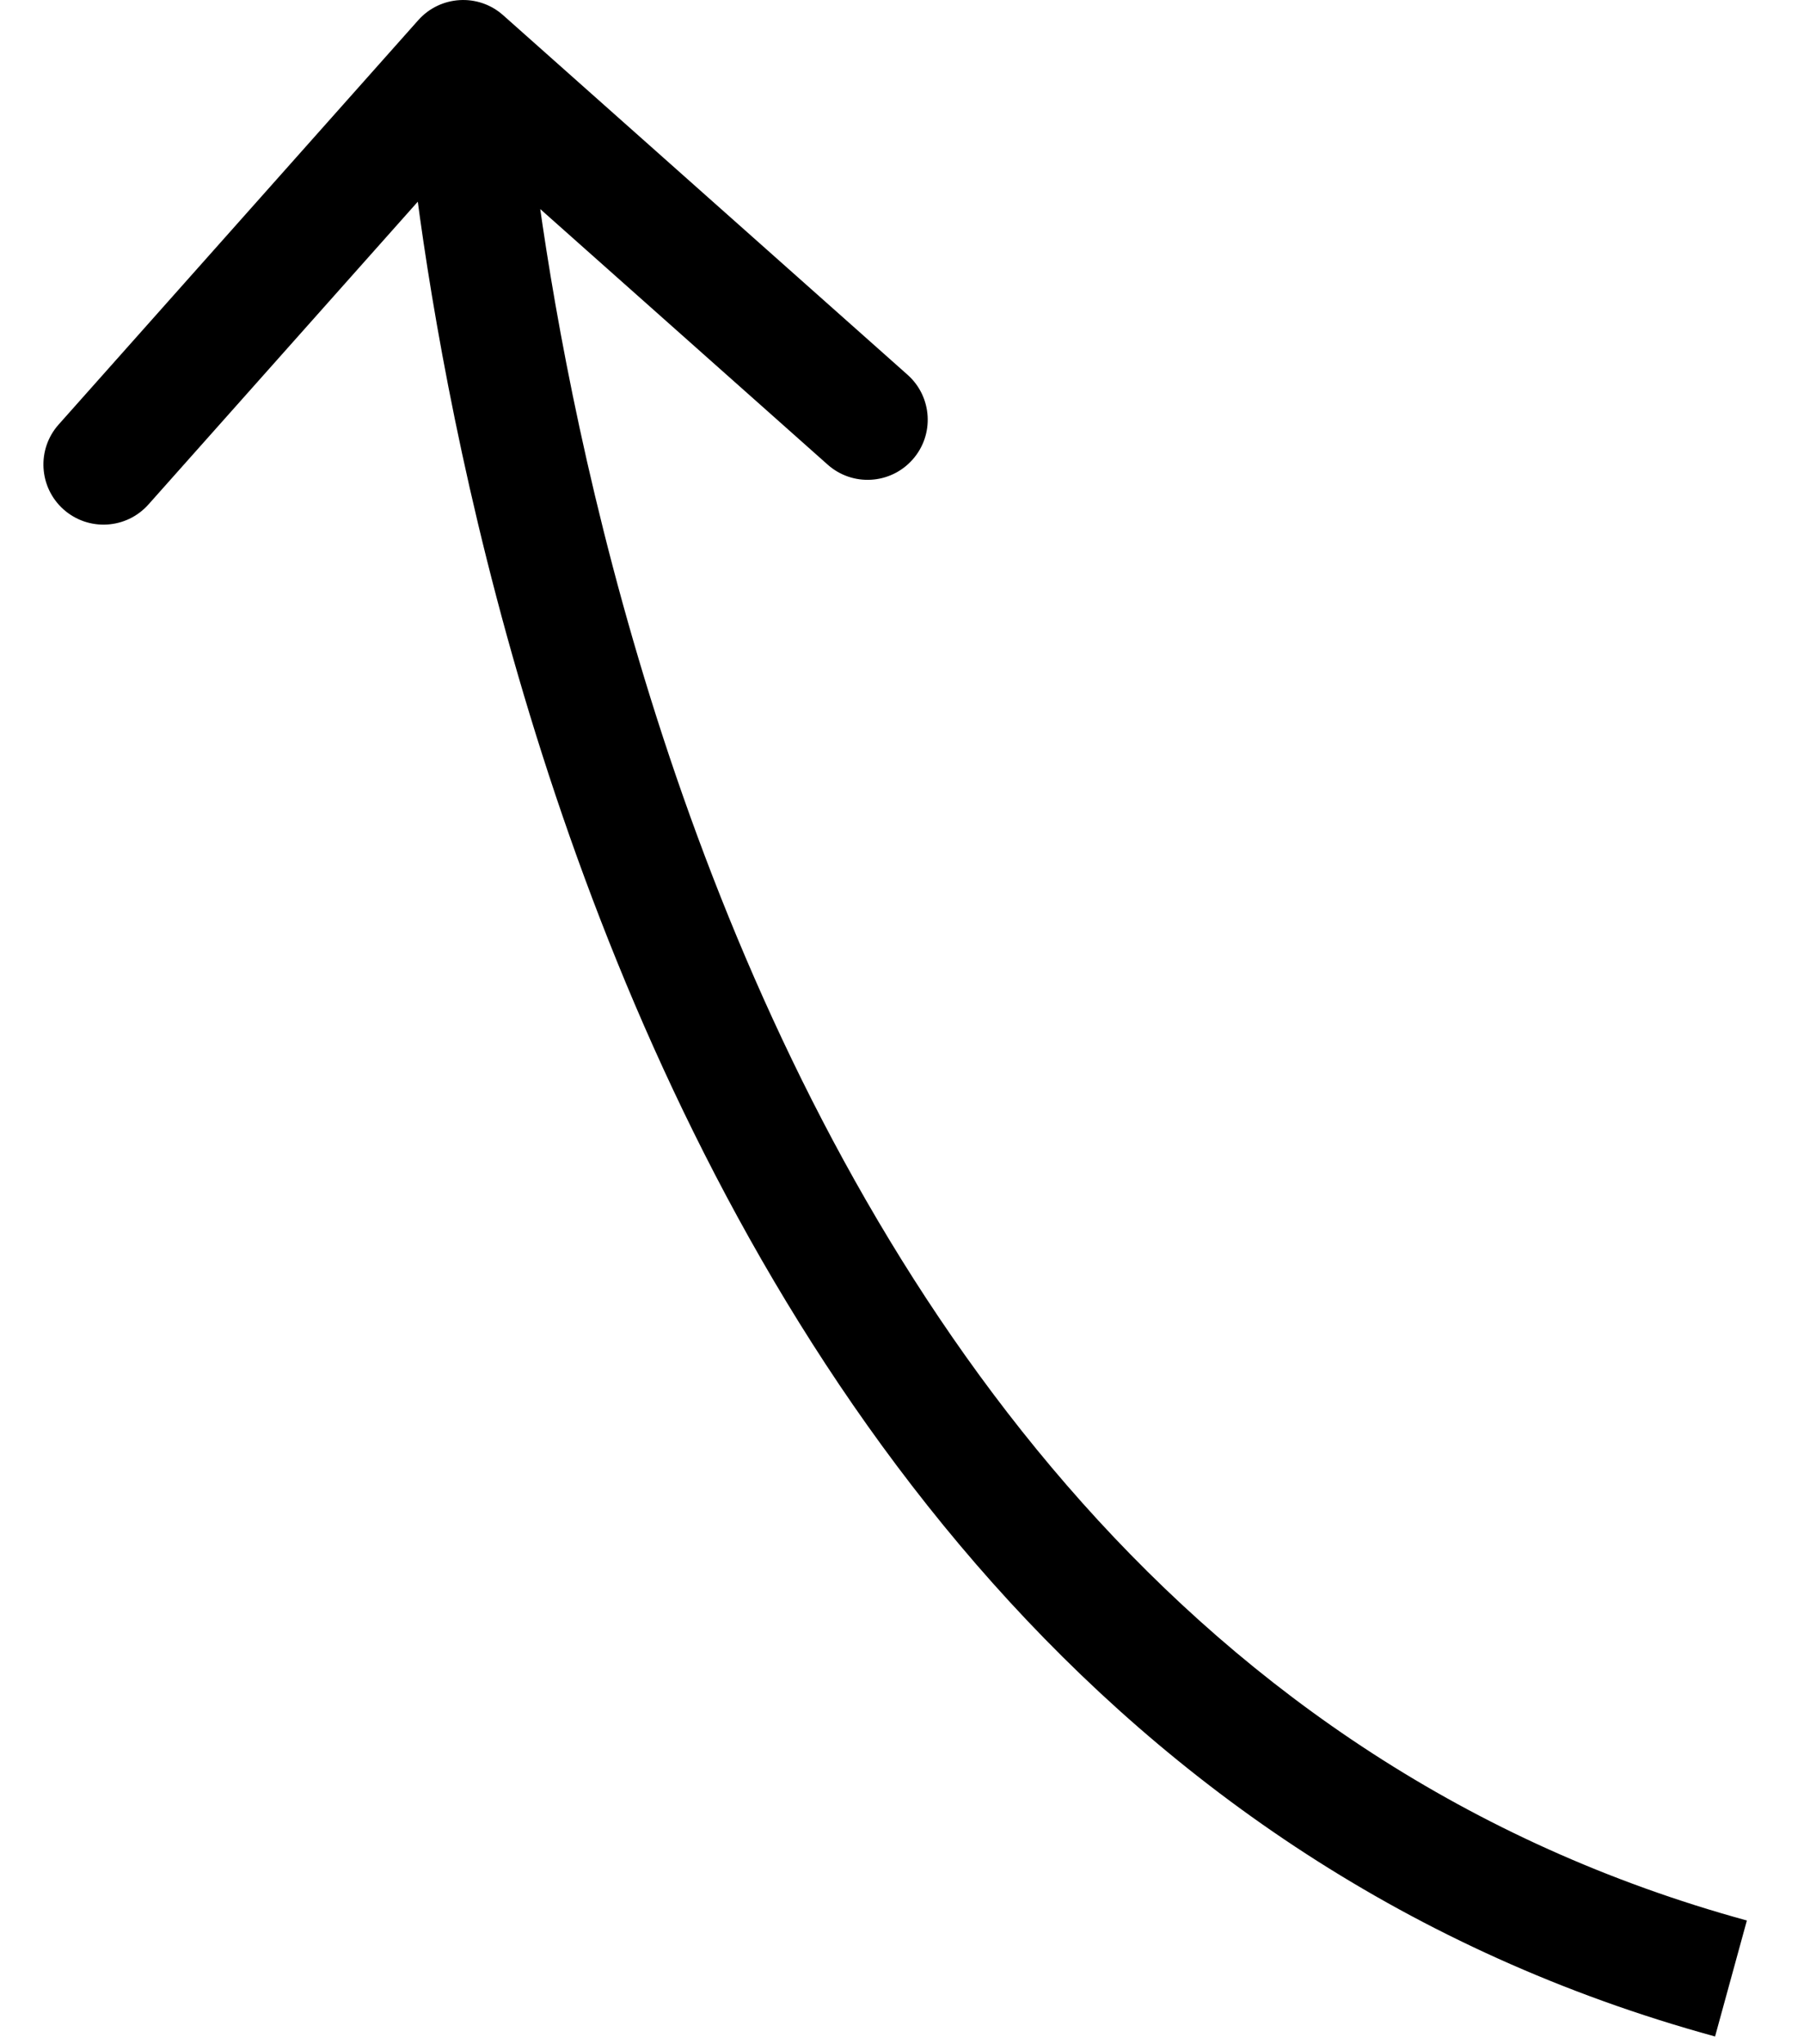<?xml version="1.0" encoding="UTF-8"?> <svg xmlns="http://www.w3.org/2000/svg" width="30" height="34" viewBox="0 0 30 34" fill="none"> <path d="M6.956 0.335C7.323 -0.077 7.955 -0.114 8.367 0.253L15.093 6.234C15.505 6.601 15.542 7.233 15.175 7.645C14.808 8.058 14.176 8.095 13.764 7.728L7.786 2.412L2.469 8.39C2.102 8.803 1.47 8.84 1.057 8.473C0.645 8.106 0.608 7.473 0.975 7.061L6.956 0.335ZM28.521 33.871C18.313 31.073 12.869 22.744 9.989 15.307C8.544 11.576 7.725 8.023 7.266 5.405C7.036 4.095 6.896 3.015 6.814 2.26C6.772 1.883 6.745 1.586 6.728 1.382C6.72 1.28 6.714 1.201 6.71 1.146C6.708 1.119 6.707 1.098 6.706 1.083C6.706 1.076 6.705 1.07 6.705 1.066C6.705 1.064 6.705 1.062 6.705 1.061C6.705 1.06 6.705 1.06 6.705 1.059C6.705 1.059 6.705 1.058 7.703 1C8.701 0.942 8.701 0.941 8.701 0.941C8.701 0.941 8.701 0.941 8.701 0.941C8.701 0.942 8.701 0.942 8.701 0.944C8.701 0.946 8.702 0.95 8.702 0.955C8.703 0.966 8.704 0.983 8.705 1.006C8.709 1.053 8.714 1.124 8.722 1.217C8.737 1.405 8.763 1.684 8.802 2.043C8.88 2.76 9.015 3.797 9.236 5.06C9.679 7.588 10.469 11.008 11.854 14.585C14.634 21.763 19.731 29.387 29.05 31.942L28.521 33.871Z" fill="black"></path> </svg> 